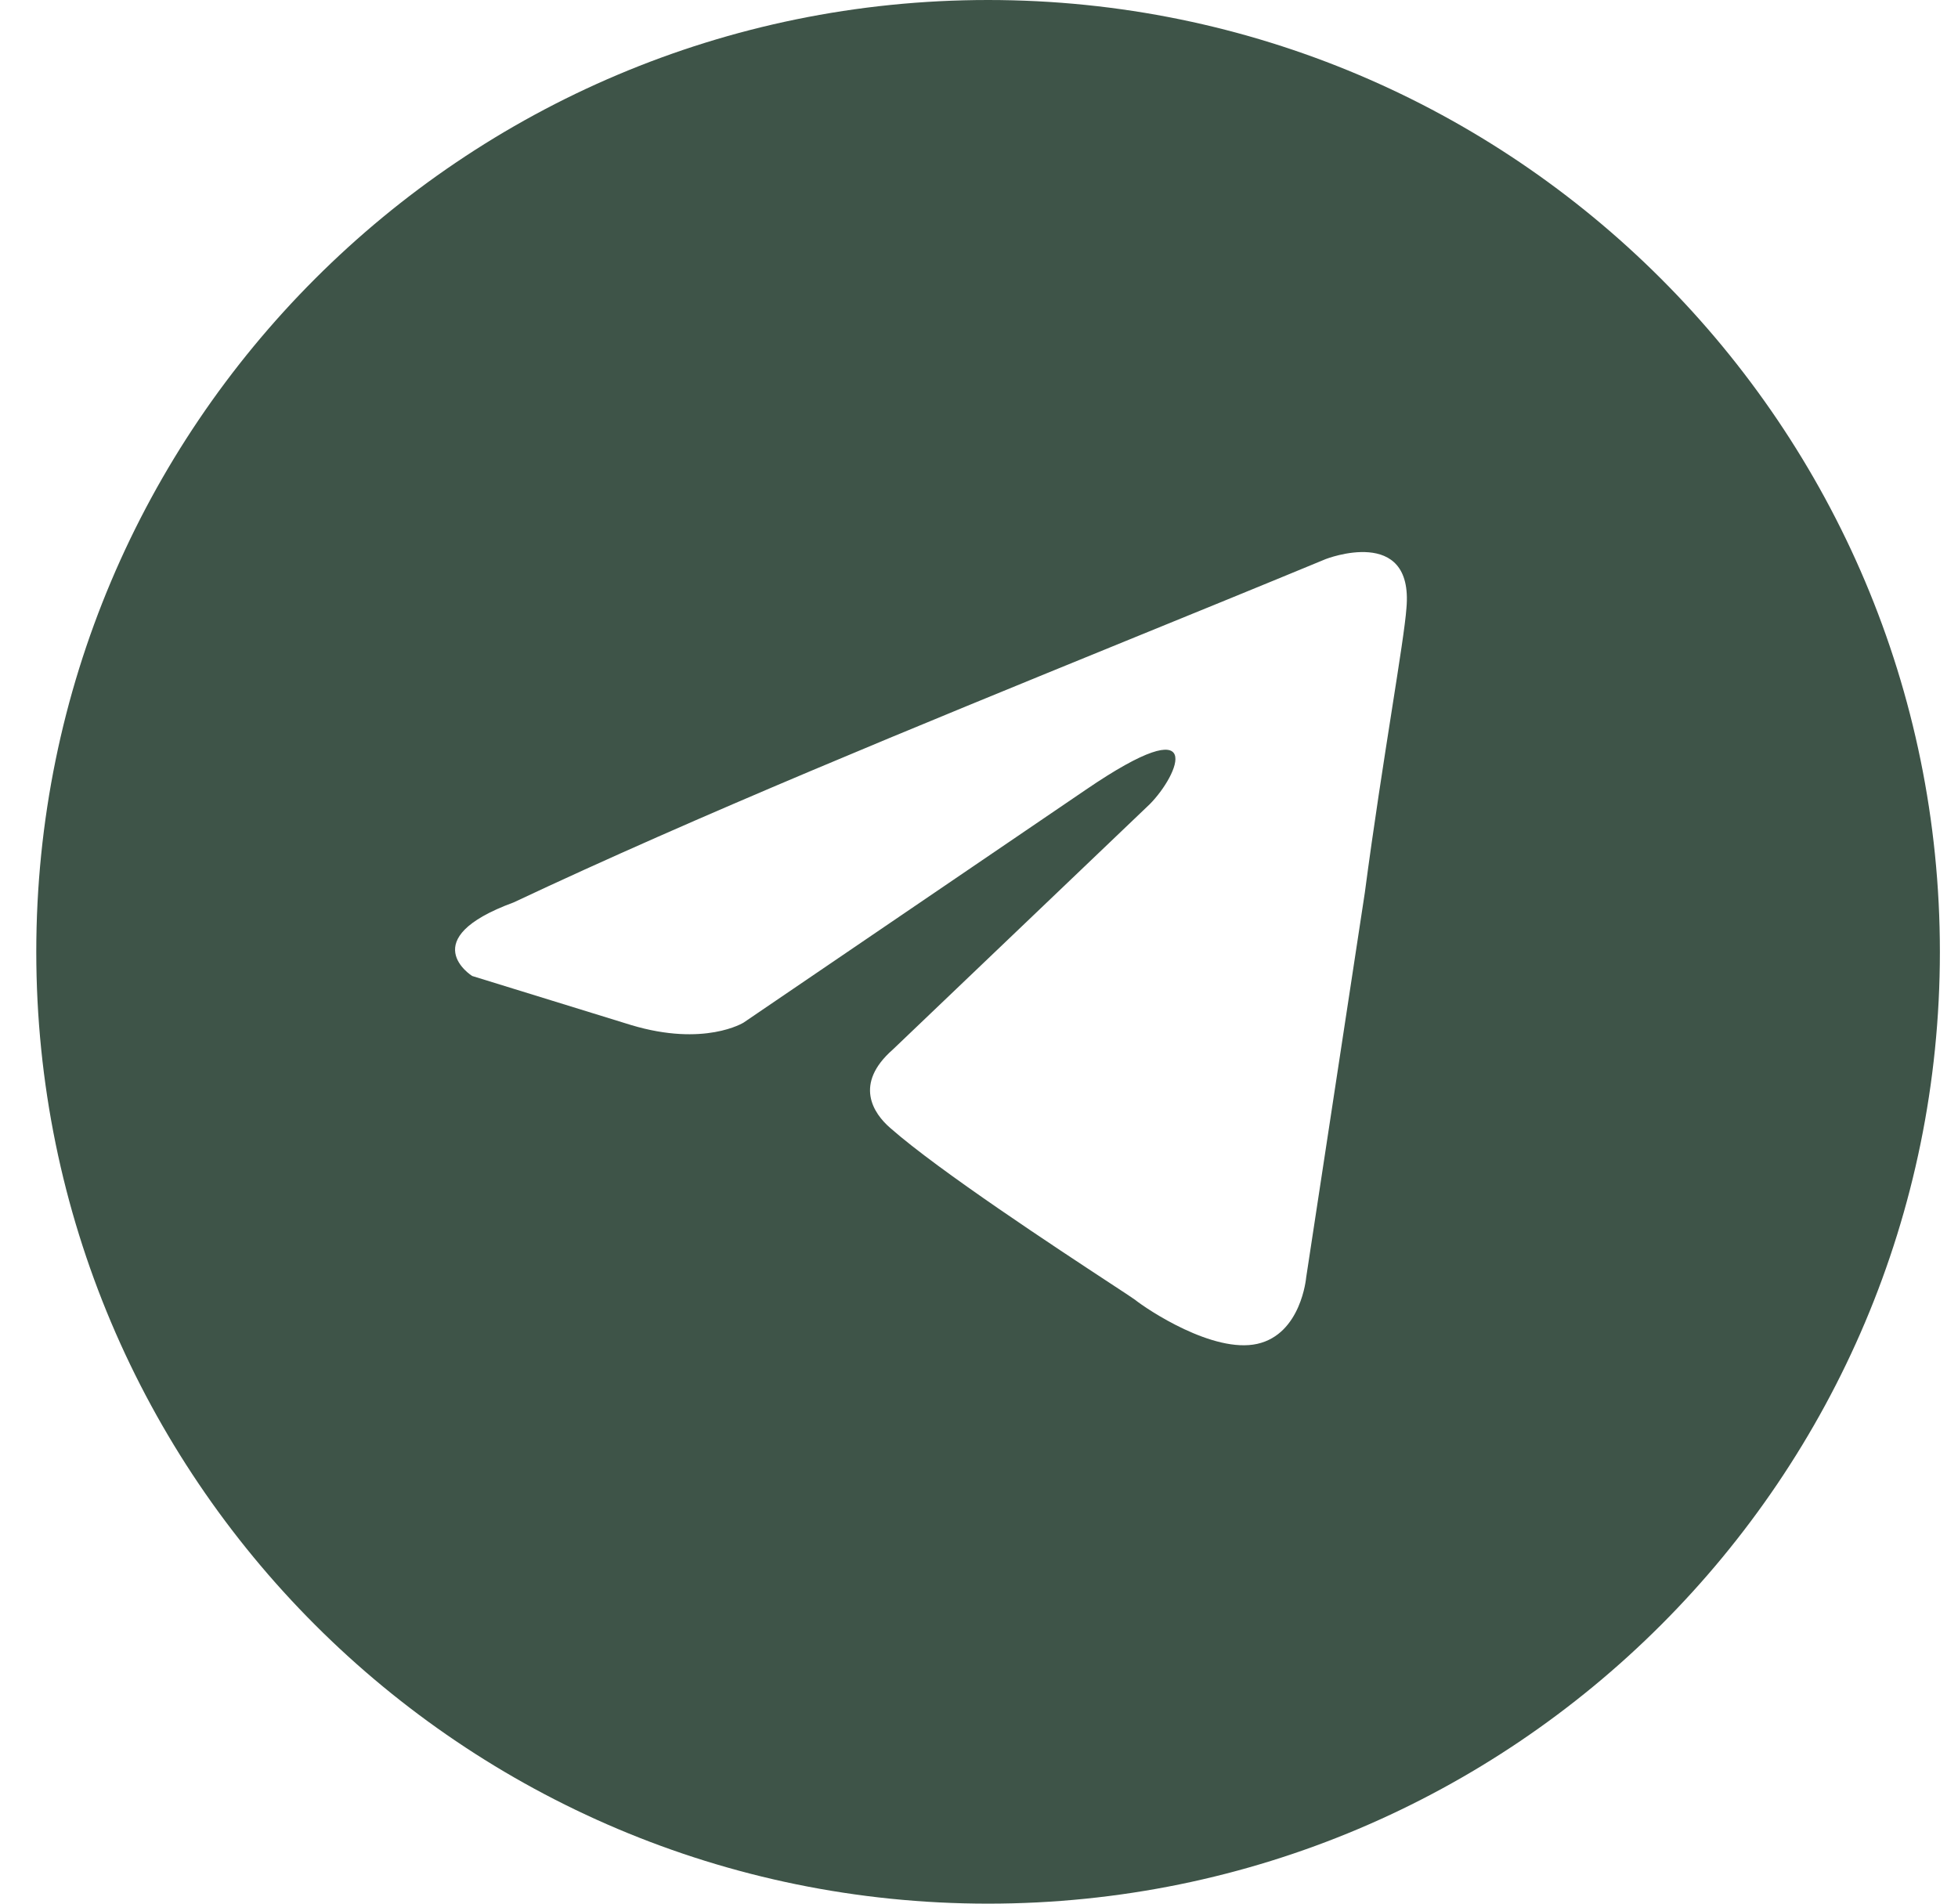 <?xml version="1.0" encoding="UTF-8"?> <svg xmlns="http://www.w3.org/2000/svg" width="36" height="35" viewBox="0 0 36 35" fill="none"><path fill-rule="evenodd" clip-rule="evenodd" d="M18.167 35C27.831 35 35.667 27.165 35.667 17.5C35.667 7.835 27.831 0 18.167 0C8.502 0 0.667 7.835 0.667 17.5C0.667 27.165 8.502 35 18.167 35ZM25.859 11.18C25.994 9.647 24.375 10.279 24.375 10.279C23.179 10.774 21.947 11.276 20.701 11.784C16.837 13.361 12.845 14.989 9.445 16.591C7.601 17.268 8.681 17.944 8.681 17.944L11.603 18.846C12.953 19.252 13.672 18.801 13.672 18.801L19.968 14.517C22.216 12.984 21.676 14.247 21.137 14.788L16.415 19.297C15.696 19.928 16.055 20.469 16.37 20.74C17.263 21.527 19.457 22.967 20.415 23.596C20.664 23.759 20.83 23.868 20.867 23.896C21.092 24.076 22.306 24.888 23.116 24.708C23.925 24.527 24.015 23.49 24.015 23.49L25.094 16.411C25.256 15.182 25.442 14.001 25.59 13.057C25.73 12.166 25.837 11.487 25.859 11.18Z" fill="#3E5448"></path></svg> 